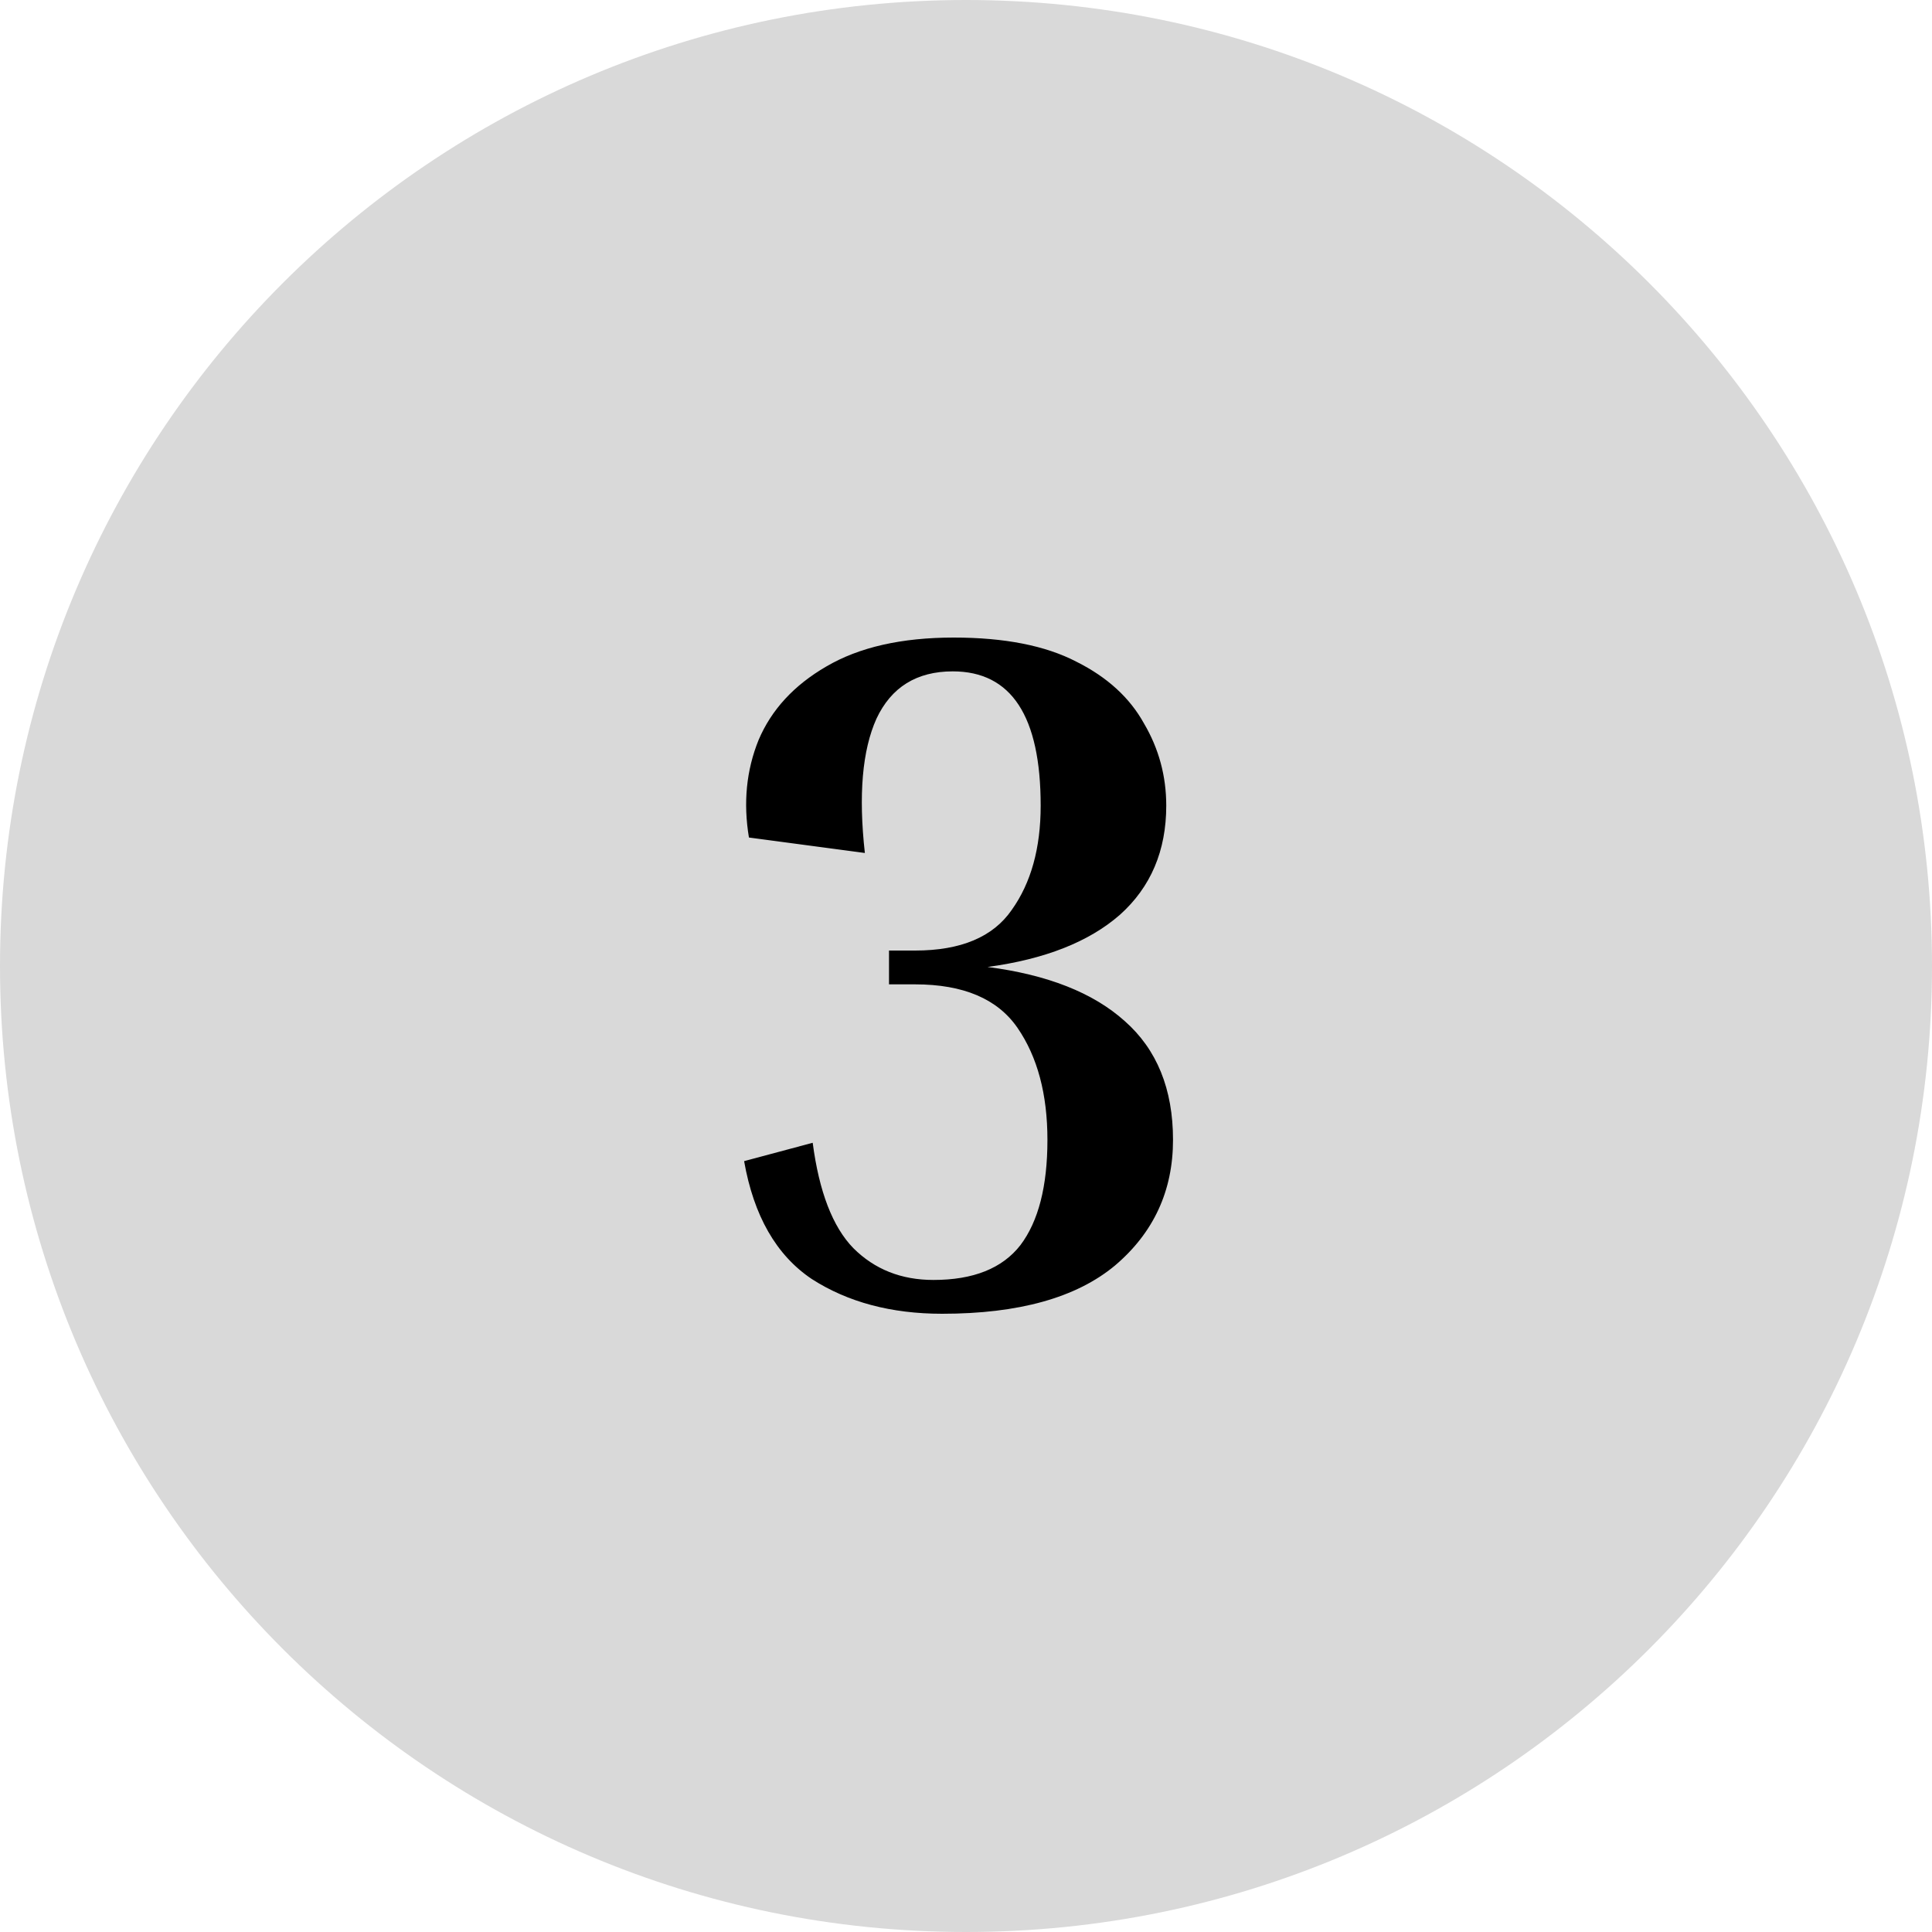 <svg width="40" height="40" viewBox="0 0 40 40" fill="none" xmlns="http://www.w3.org/2000/svg">
<path d="M40 20C40 31.046 31.046 40 20 40C8.954 40 0 31.046 0 20C0 8.954 8.954 0 20 0C31.046 0 40 8.954 40 20Z" fill="#D9D9D9"/>
<path d="M18.946 20.38H18.406V19.68H18.946C19.892 19.68 20.559 19.4 20.946 18.84C21.346 18.28 21.546 17.56 21.546 16.68C21.546 14.827 20.939 13.9 19.726 13.9C18.979 13.9 18.452 14.227 18.146 14.88C17.852 15.533 17.772 16.46 17.906 17.66L15.506 17.34C15.386 16.62 15.452 15.947 15.706 15.32C15.972 14.693 16.439 14.187 17.106 13.8C17.786 13.4 18.666 13.2 19.746 13.2C20.799 13.2 21.646 13.367 22.286 13.7C22.926 14.02 23.392 14.447 23.686 14.98C23.992 15.5 24.146 16.067 24.146 16.68C24.146 17.613 23.826 18.367 23.186 18.94C22.546 19.5 21.632 19.86 20.446 20.02C21.686 20.18 22.632 20.553 23.286 21.14C23.952 21.727 24.286 22.547 24.286 23.6C24.286 24.653 23.886 25.52 23.086 26.2C22.286 26.867 21.092 27.2 19.506 27.2C18.452 27.2 17.552 26.96 16.806 26.48C16.072 25.987 15.606 25.173 15.406 24.04L16.826 23.66C16.959 24.673 17.239 25.4 17.666 25.84C18.106 26.28 18.659 26.5 19.326 26.5C20.152 26.5 20.752 26.26 21.126 25.78C21.499 25.287 21.686 24.56 21.686 23.6C21.686 22.653 21.479 21.88 21.066 21.28C20.652 20.68 19.946 20.38 18.946 20.38Z" fill="black"/>
</svg>
